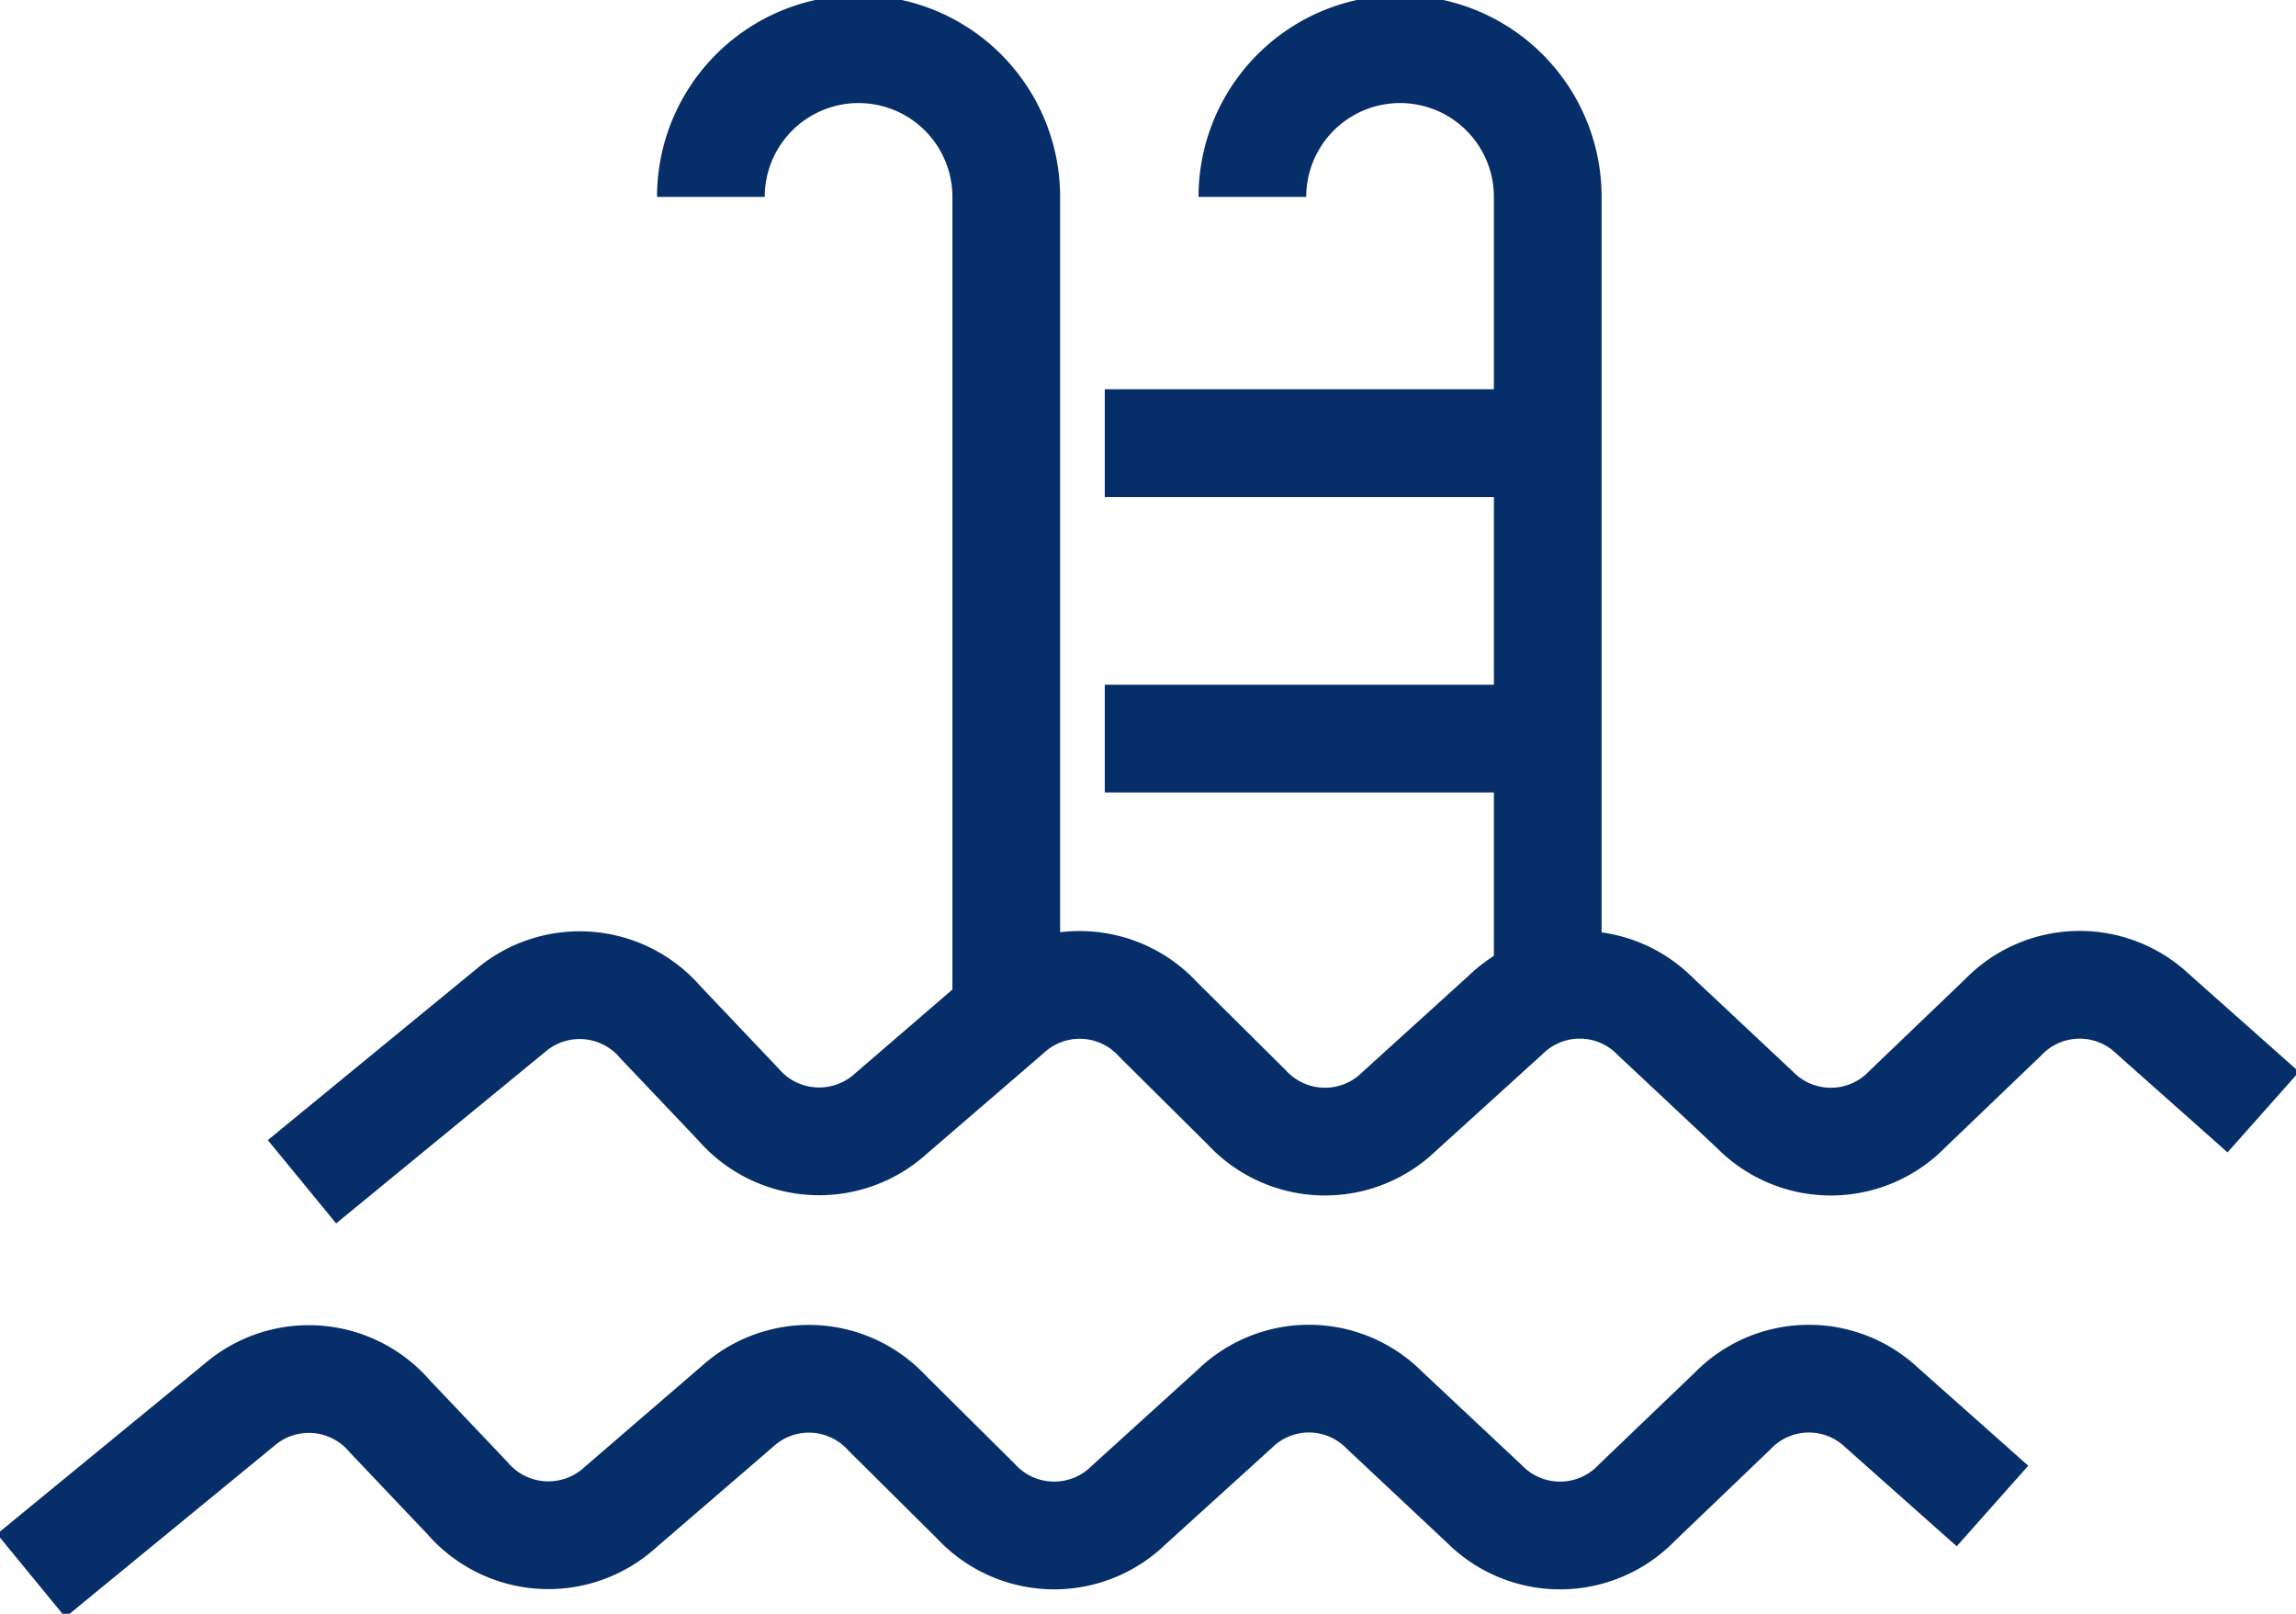 <?xml version="1.0" encoding="UTF-8"?> <svg xmlns="http://www.w3.org/2000/svg" xmlns:xlink="http://www.w3.org/1999/xlink" id="Group_41" data-name="Group 41" width="46.896" height="32.953" viewBox="0 0 46.896 32.953"><defs><clipPath id="clip-path"><rect id="Rectangle_18" data-name="Rectangle 18" width="46.896" height="32.953" fill="none" stroke="#062e69" stroke-width="2.2"></rect></clipPath></defs><g id="Group_40" data-name="Group 40" transform="translate(0 0)" clip-path="url(#clip-path)"><path id="Path_124" data-name="Path 124" d="M6.134,24.022l4.25-3.486a2.176,2.176,0,0,1,3.073.231l1.587,1.671a2.18,2.18,0,0,0,3.122.19l2.387-2.056a2.172,2.172,0,0,1,3.063.13l1.814,1.8a2.175,2.175,0,0,0,3.115.084l2.173-1.971a2.169,2.169,0,0,1,3.058.03l2.038,1.911a2.174,2.174,0,0,0,3.113-.02l1.952-1.87a2.171,2.171,0,0,1,3.06-.069L46.194,22.6" transform="translate(0.034 0.11)" fill="none" stroke="#062e69" stroke-linejoin="round" stroke-width="2.2"></path><path id="Path_125" data-name="Path 125" d="M.634,32.022l4.25-3.486a2.176,2.176,0,0,1,3.073.231l1.587,1.671a2.18,2.18,0,0,0,3.122.19l2.387-2.056a2.172,2.172,0,0,1,3.063.13l1.814,1.8a2.175,2.175,0,0,0,3.115.084l2.173-1.971a2.169,2.169,0,0,1,3.058.03l2.038,1.911a2.174,2.174,0,0,0,3.113-.02l1.952-1.87a2.171,2.171,0,0,1,3.06-.069L40.694,30.6" transform="translate(0.003 0.153)" fill="none" stroke="#062e69" stroke-linejoin="round" stroke-width="2.2"></path><path id="Path_126" data-name="Path 126" d="M25.441,4.016a3.016,3.016,0,1,1,6.033,0V20.236" transform="translate(0.139 0.005)" fill="none" stroke="#062e69" stroke-linejoin="round" stroke-width="2.2"></path><path id="Path_127" data-name="Path 127" d="M14.441,4.016a3.016,3.016,0,0,1,6.033,0v16.9" transform="translate(0.079 0.005)" fill="none" stroke="#062e69" stroke-linejoin="round" stroke-width="2.2"></path><line id="Line_3" data-name="Line 3" x1="9.049" transform="translate(22.565 9.049)" fill="none" stroke="#062e69" stroke-linejoin="round" stroke-width="2.2"></line><line id="Line_4" data-name="Line 4" x1="9.049" transform="translate(22.565 15.082)" fill="none" stroke="#062e69" stroke-linejoin="round" stroke-width="2.2"></line></g></svg> 